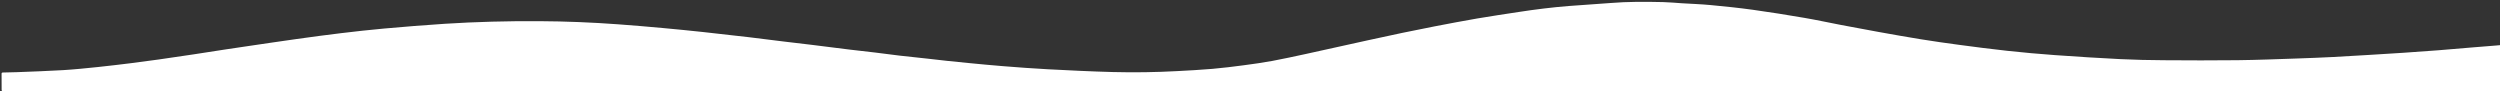 <?xml version="1.0" encoding="utf-8"?>
<!-- Generator: Adobe Illustrator 27.3.1, SVG Export Plug-In . SVG Version: 6.00 Build 0)  -->
<svg version="1.1" id="Layer_1" xmlns="http://www.w3.org/2000/svg" xmlns:xlink="http://www.w3.org/1999/xlink" x="0px" y="0px"
	 viewBox="0 0 1920 70" style="enable-background:new 0 0 1920 70;" xml:space="preserve">
<rect x="0" y="0" width="1920" height="70" fill="#333333" stroke="none"/>
<style type="text/css">
	.st0{fill:#FFFFFF;}
</style>
<g>
	<path class="st0" d="M1920,70c-11.37-0.01-22.74-0.03-34.1-0.03c-348.34,0-696.69,0-1045.03,0c-278.13,0-556.27,0-834.4,0
		c-1.37,0-2.75-0.03-4.12,0.02c-0.78,0.03-1.11-0.19-1.1-1.04c0.03-4.07,0-8.15-0.04-12.22c-0.01-0.75,0.24-1.02,1-1.04
		c3.54-0.06,7.08-0.12,10.61-0.26c11.89-0.48,23.8-0.85,35.68-1.57c8.84-0.53,17.67-1.45,26.48-2.36c8.61-0.89,17.2-1.94,25.78-3
		c6.98-0.86,13.94-1.79,20.9-2.78c9.02-1.28,18.02-2.61,27.03-3.97c8.01-1.21,16.02-2.48,24.03-3.71c4.73-0.72,9.46-1.42,14.19-2.11
		c13.57-1.99,27.14-4.04,40.73-5.94c11.37-1.6,22.74-3.13,34.14-4.5c11.07-1.33,22.15-2.58,33.25-3.57
		c15.5-1.38,31.02-2.65,46.55-3.65c24.11-1.54,48.25-2.14,72.4-2.01c10.16,0.05,20.32,0.29,30.47,0.69c10.15,0.4,20.29,1,30.42,1.73
		c11.45,0.82,22.9,1.82,34.33,2.86c10.23,0.93,20.46,1.96,30.68,3.05c11.71,1.25,23.4,2.58,35.1,3.96
		c9.05,1.06,18.08,2.26,27.12,3.36c7.1,0.87,14.21,1.66,21.31,2.53c9.66,1.19,19.31,2.45,28.97,3.63c6.56,0.8,13.14,1.49,19.71,2.28
		c6.28,0.76,12.54,1.64,18.82,2.37c7.27,0.84,14.56,1.57,21.84,2.37c4.88,0.54,9.75,1.14,14.63,1.66c5.63,0.6,11.26,1.17,16.89,1.7
		c8.62,0.81,17.23,1.68,25.86,2.35c11.53,0.9,23.07,1.8,34.62,2.4c16.63,0.87,33.26,1.7,49.9,2.13c16.44,0.42,32.9,0.18,49.33-0.71
		c9.06-0.49,18.13-0.95,27.16-1.73c8.04-0.69,16.05-1.71,24.05-2.76c7.34-0.97,14.68-2,21.95-3.34c8.53-1.57,17.01-3.47,25.49-5.28
		c7.31-1.56,14.6-3.21,21.9-4.83c8.71-1.93,17.42-3.87,26.14-5.77c8.76-1.91,17.52-3.83,26.3-5.66c8.25-1.72,16.5-3.4,24.78-4.99
		c10.88-2.08,21.76-4.18,32.68-6.05c10.65-1.82,21.34-3.37,32.02-5.02c12.67-1.95,25.38-3.53,38.16-4.56
		c10.62-0.86,21.26-1.41,31.88-2.29c13.59-1.14,27.2-1.04,40.82-0.73c4.82,0.11,9.63,0.6,14.45,0.9c7.31,0.45,14.64,0.69,21.93,1.38
		c10.81,1.02,21.62,2.12,32.37,3.61c13.26,1.83,26.48,3.97,39.67,6.22c9.5,1.62,18.93,3.69,28.4,5.5
		c9.55,1.82,19.11,3.61,28.69,5.33c10.72,1.92,21.44,3.85,32.19,5.58c9.73,1.57,19.49,2.97,29.26,4.27
		c12.45,1.66,24.9,3.3,37.39,4.64c12.12,1.31,24.26,2.41,36.42,3.28c16.81,1.21,33.64,2.26,50.47,3.1
		c11.14,0.55,22.31,0.77,33.46,0.84c18.82,0.13,37.64,0.21,56.46-0.02c15.23-0.18,30.46-0.81,45.69-1.31
		c9.2-0.3,18.39-0.69,27.58-1.14c8.98-0.45,17.95-1.02,26.93-1.56c8.89-0.54,17.78-1.07,26.67-1.66c9.18-0.61,18.35-1.26,27.52-1.97
		c8.38-0.65,16.75-1.42,25.13-2.11c6.39-0.53,12.78-1.02,19.17-1.54c0.96-0.08,1.92-0.18,2.88-0.27C1920,46.46,1920,58.23,1920,70z"
		/>
</g>
</svg>
